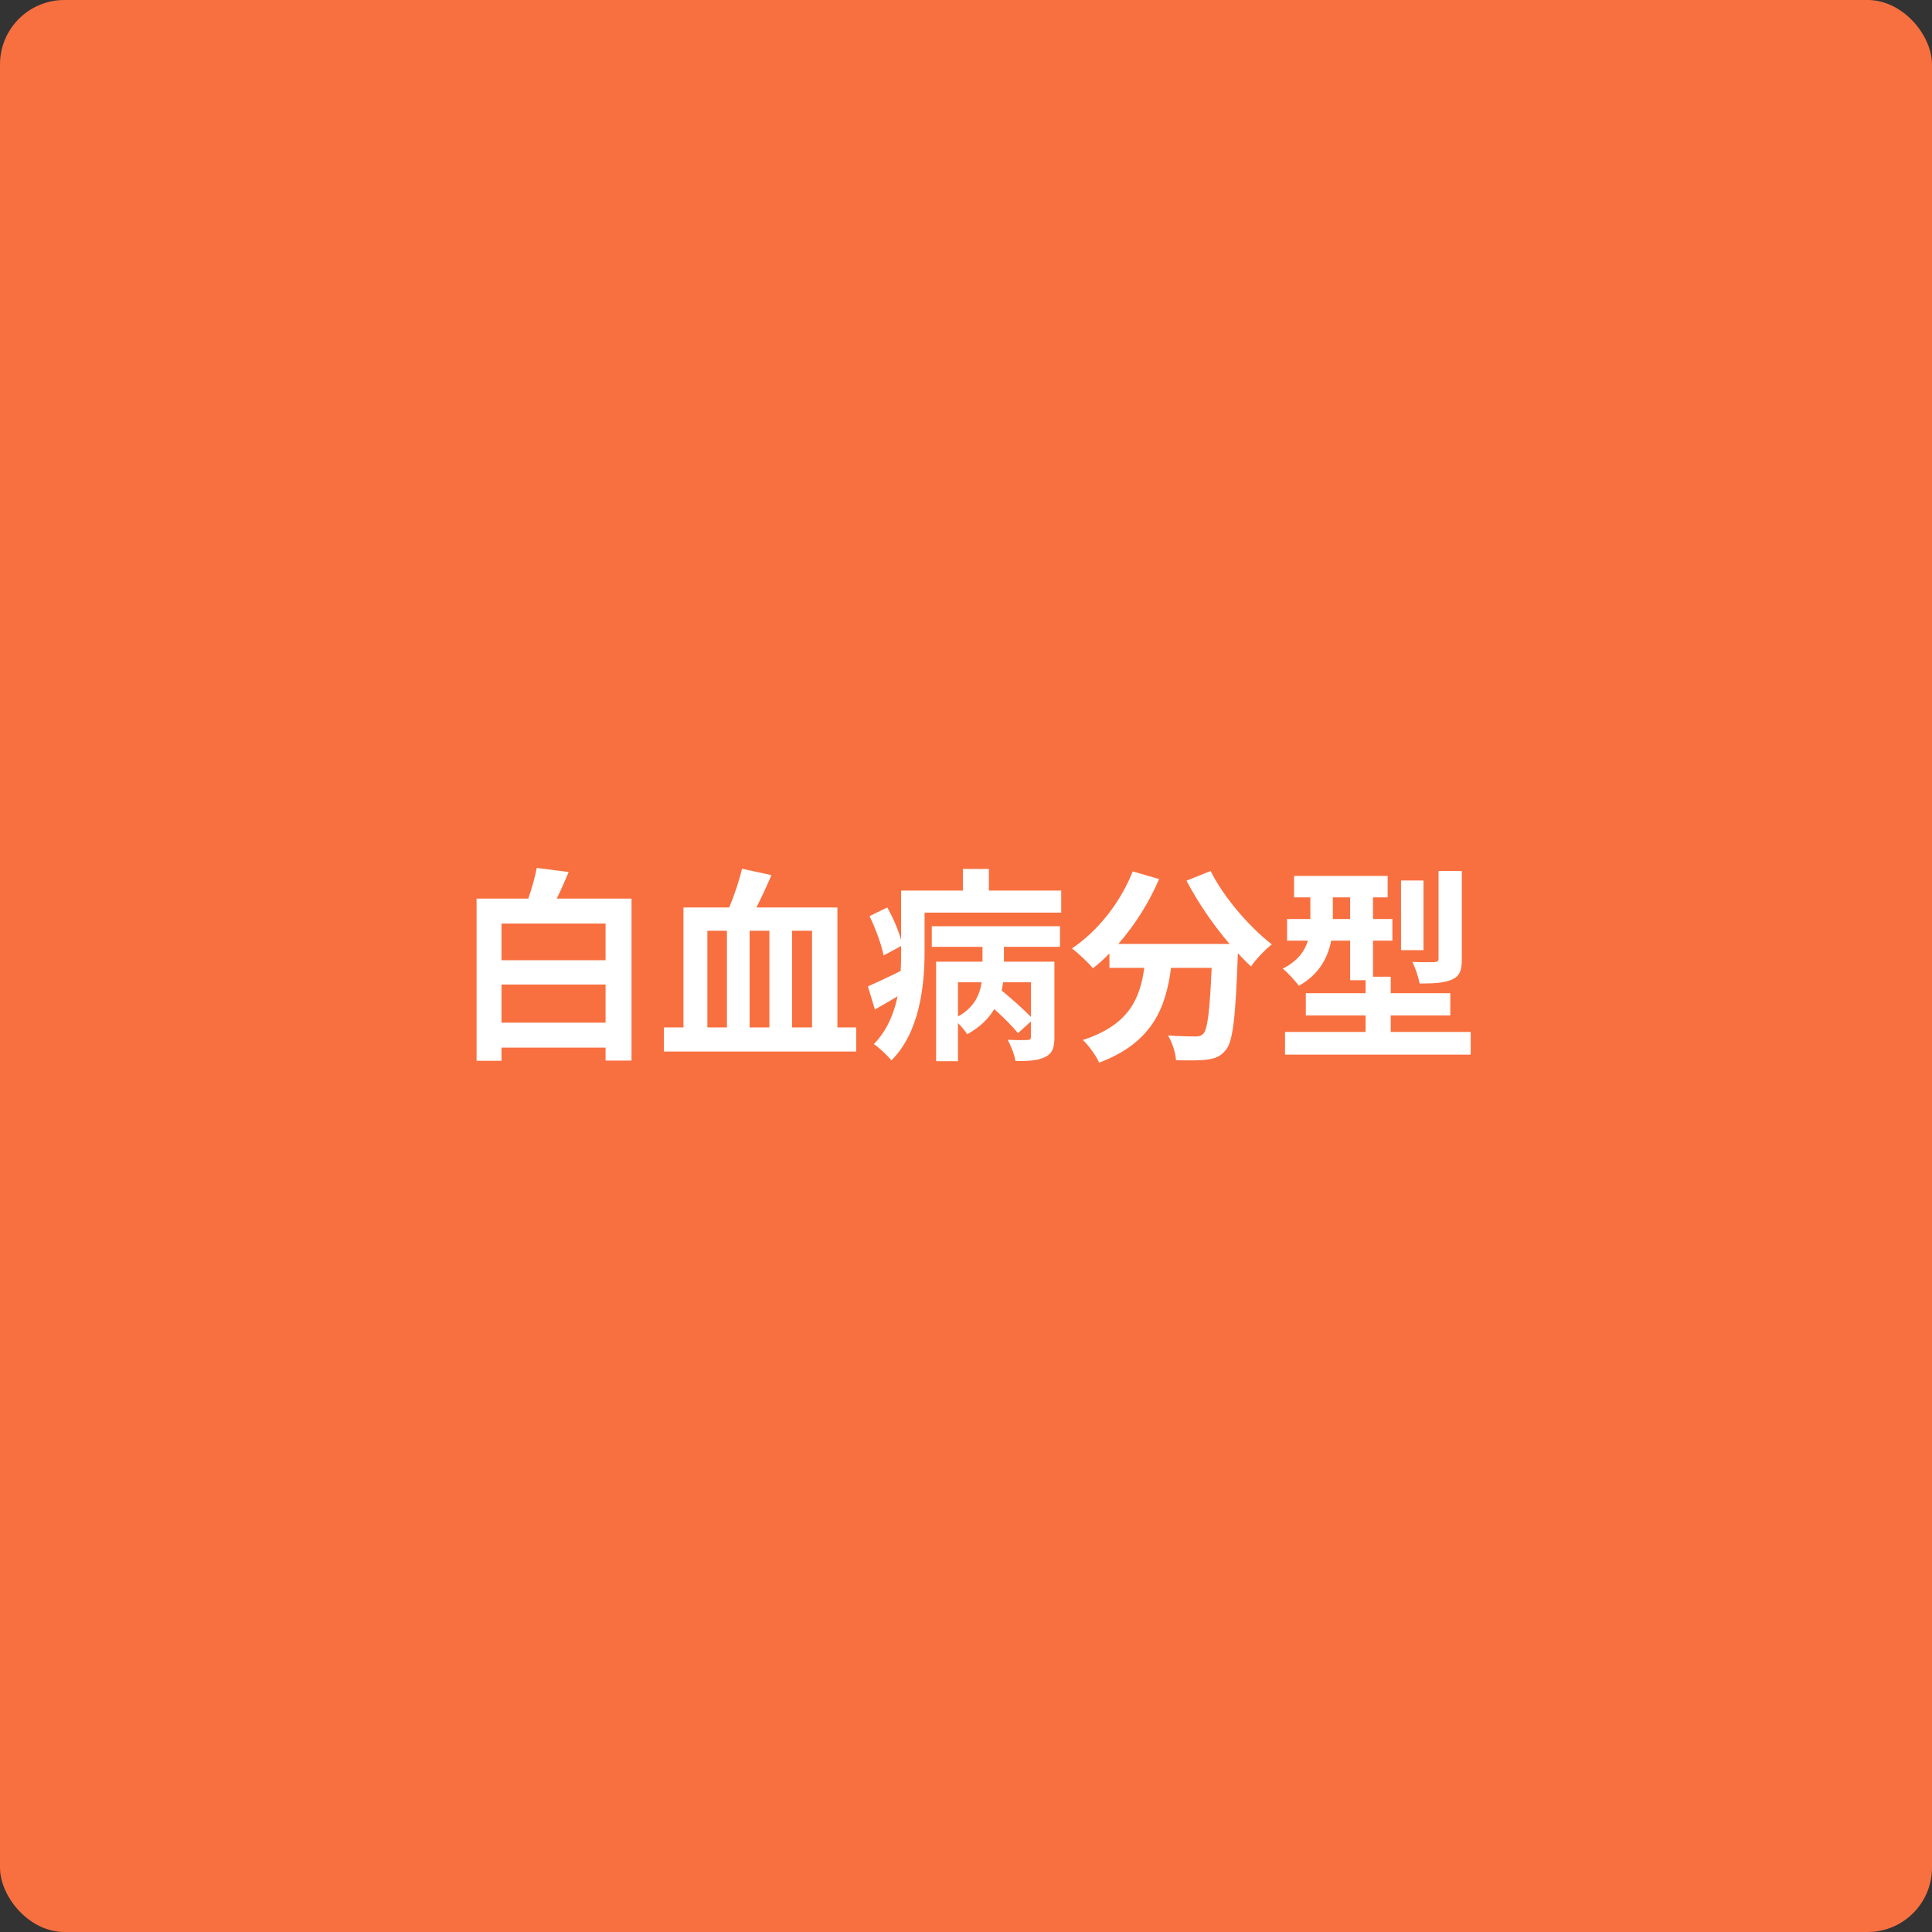 <svg width="300" height="300" viewBox="0 0 300 300" fill="none" xmlns="http://www.w3.org/2000/svg">
<rect x="0" y="0" width="300" height="300" fill="#333333" stroke="none"/>
<rect width="300" height="300" rx="10" fill="#F87040"/>
<path d="M77.872 158.8V152.88H94.032V158.8H77.872ZM94.032 143.408V149.104H77.872V143.408H94.032ZM86.448 139.536C87.088 138.256 87.696 136.848 88.304 135.408L83.344 134.768C83.088 136.208 82.576 137.968 82.032 139.536H74V164.72H77.872V162.672H94.032V164.688H98.064V139.536H86.448ZM109.84 144.528H112.88V159.536H109.84V144.528ZM119.472 159.536H116.4V144.528H119.472V159.536ZM126.096 144.528V159.536H122.992V144.528H126.096ZM130.032 159.536V140.912H117.456C118.224 139.376 119.056 137.616 119.792 135.888L115.216 134.896C114.8 136.752 114 139.056 113.232 140.912H106.128V159.536H103.088V163.28H132.944V159.536H130.032ZM160.08 157.904C158.928 156.72 157.072 155.056 155.536 153.808C155.632 153.392 155.696 152.944 155.76 152.528H160.08V157.904ZM148.752 152.528H152.432C152.144 154.448 151.28 156.464 148.752 157.84V152.528ZM144.688 147.024H152.56V149.328H145.36V164.784H148.752V158.864C149.328 159.408 149.872 160.112 150.192 160.592C152.176 159.504 153.52 158.16 154.384 156.688C155.824 157.968 157.296 159.44 158.064 160.432L160.08 158.608V161.008C160.08 161.36 159.952 161.488 159.536 161.488C159.152 161.52 157.744 161.52 156.464 161.456C156.976 162.352 157.52 163.76 157.68 164.752C159.696 164.784 161.168 164.688 162.256 164.144C163.408 163.6 163.728 162.704 163.728 161.072V149.328H155.888V147.024H164.592V143.824H144.688V147.024ZM153.552 138.288V134.928H149.52V138.288H139.92V145.968C139.504 144.432 138.672 142.48 137.776 140.912L135.024 142.256C135.984 144.24 136.912 146.768 137.2 148.368L139.92 146.896V147.792C139.92 148.752 139.92 149.744 139.856 150.768C137.936 151.728 136.08 152.592 134.768 153.168L135.856 156.752C137.008 156.112 138.192 155.408 139.376 154.704C138.832 157.36 137.744 160.016 135.696 162.128C136.4 162.576 137.872 163.952 138.416 164.656C142.832 160.272 143.568 152.944 143.568 147.824V141.712H164.784V138.288H153.552ZM184.24 136.752C186 140.112 188.4 143.632 190.928 146.576H173.648C176.176 143.696 178.416 140.176 179.984 136.496L175.888 135.312C173.968 140.176 170.448 144.592 166.448 147.28C167.376 147.952 169.008 149.488 169.712 150.352C170.576 149.68 171.44 148.912 172.272 148.048V150.288H177.68C177.04 154.96 175.376 159.152 168.144 161.488C169.072 162.352 170.192 163.92 170.672 165.008C178.96 161.904 181.04 156.432 181.84 150.288H188.144C187.856 156.976 187.504 159.824 186.864 160.496C186.512 160.88 186.16 160.944 185.584 160.944C184.784 160.944 183.12 160.912 181.36 160.784C182.032 161.872 182.544 163.472 182.608 164.624C184.496 164.688 186.352 164.688 187.44 164.528C188.688 164.368 189.552 164.048 190.352 163.024C191.472 161.68 191.856 157.904 192.208 148.24V148.016C192.912 148.752 193.584 149.456 194.256 150.064C194.992 148.976 196.464 147.44 197.488 146.64C194 143.952 190 139.312 187.984 135.248L184.24 136.752ZM226.992 135.248H223.376V148.848C223.376 149.264 223.216 149.36 222.768 149.392C222.288 149.424 220.752 149.424 219.312 149.36C219.76 150.288 220.272 151.728 220.432 152.72C222.672 152.72 224.304 152.624 225.456 152.112C226.672 151.568 226.992 150.672 226.992 148.912V135.248ZM221.04 136.72H217.552V147.536H221.04V136.72ZM206.96 142.704V139.344H209.648V142.704H206.96ZM215.952 160.24V157.68H225.2V154.224H215.952V151.664H213.2V146.064H216.208V142.704H213.2V139.344H215.472V136.016H200.944V139.344H203.472V142.704H199.856V146.064H203.088C202.608 147.664 201.552 149.2 199.184 150.416C199.856 150.928 201.2 152.368 201.68 153.072C204.848 151.312 206.192 148.688 206.704 146.064H209.648V152.208H212.048V154.224H202.768V157.68H212.048V160.24H199.536V163.76H228.368V160.24H215.952Z" fill="white"/>
</svg>
